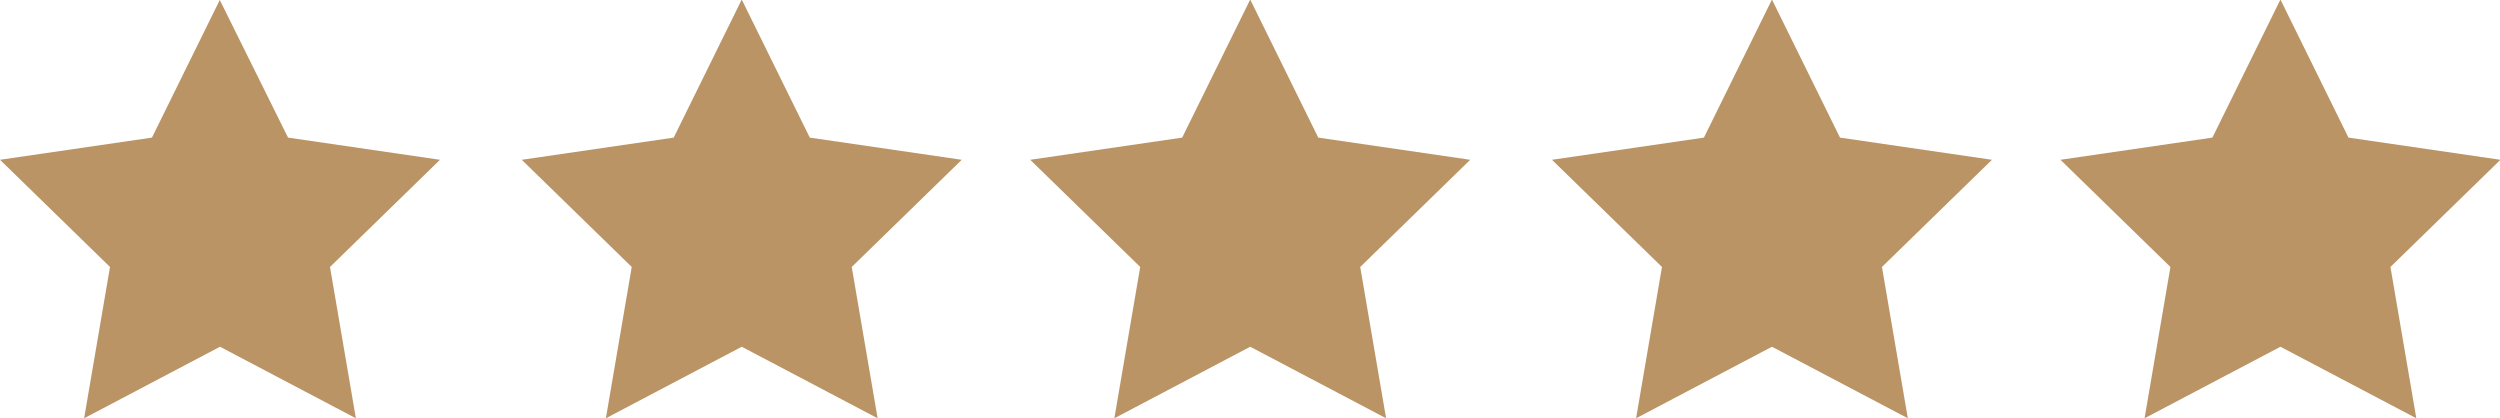 <?xml version="1.0" encoding="UTF-8"?><svg id="Calque_2" xmlns="http://www.w3.org/2000/svg" viewBox="0 0 115 19.24"><defs><style>.cls-1{fill:#ba9464;}</style></defs><g id="Calque_1-2"><g id="Groupe_70"><path id="Tracé_31" class="cls-1" d="m10.11,0l-3.12,6.33L0,7.35l5.06,4.93-1.19,6.96,6.25-3.29,6.25,3.29-1.19-6.96,5.06-4.93-6.99-1.02L10.11,0Z"/><path id="Tracé_32" class="cls-1" d="m34.11,0l-3.12,6.33-6.99,1.02,5.06,4.93-1.19,6.96,6.25-3.29,6.25,3.29-1.19-6.96,5.06-4.93-6.99-1.02-3.12-6.33Z"/><path id="Tracé_33" class="cls-1" d="m57.5,0l-3.12,6.33-6.99,1.02,5.06,4.93-1.19,6.96,6.25-3.29,6.25,3.29-1.19-6.96,5.06-4.93-6.99-1.02-3.12-6.33Z"/><path id="Tracé_34" class="cls-1" d="m81.5,0l-3.12,6.33-6.99,1.02,5.06,4.93-1.19,6.96,6.25-3.29,6.25,3.29-1.19-6.96,5.06-4.93-6.99-1.02-3.12-6.33Z"/><path id="Tracé_35" class="cls-1" d="m104.89,0l-3.12,6.33-6.99,1.02,5.06,4.93-1.19,6.96,6.25-3.29,6.25,3.29-1.19-6.96,5.06-4.93-6.99-1.02-3.12-6.33Z"/></g></g></svg>